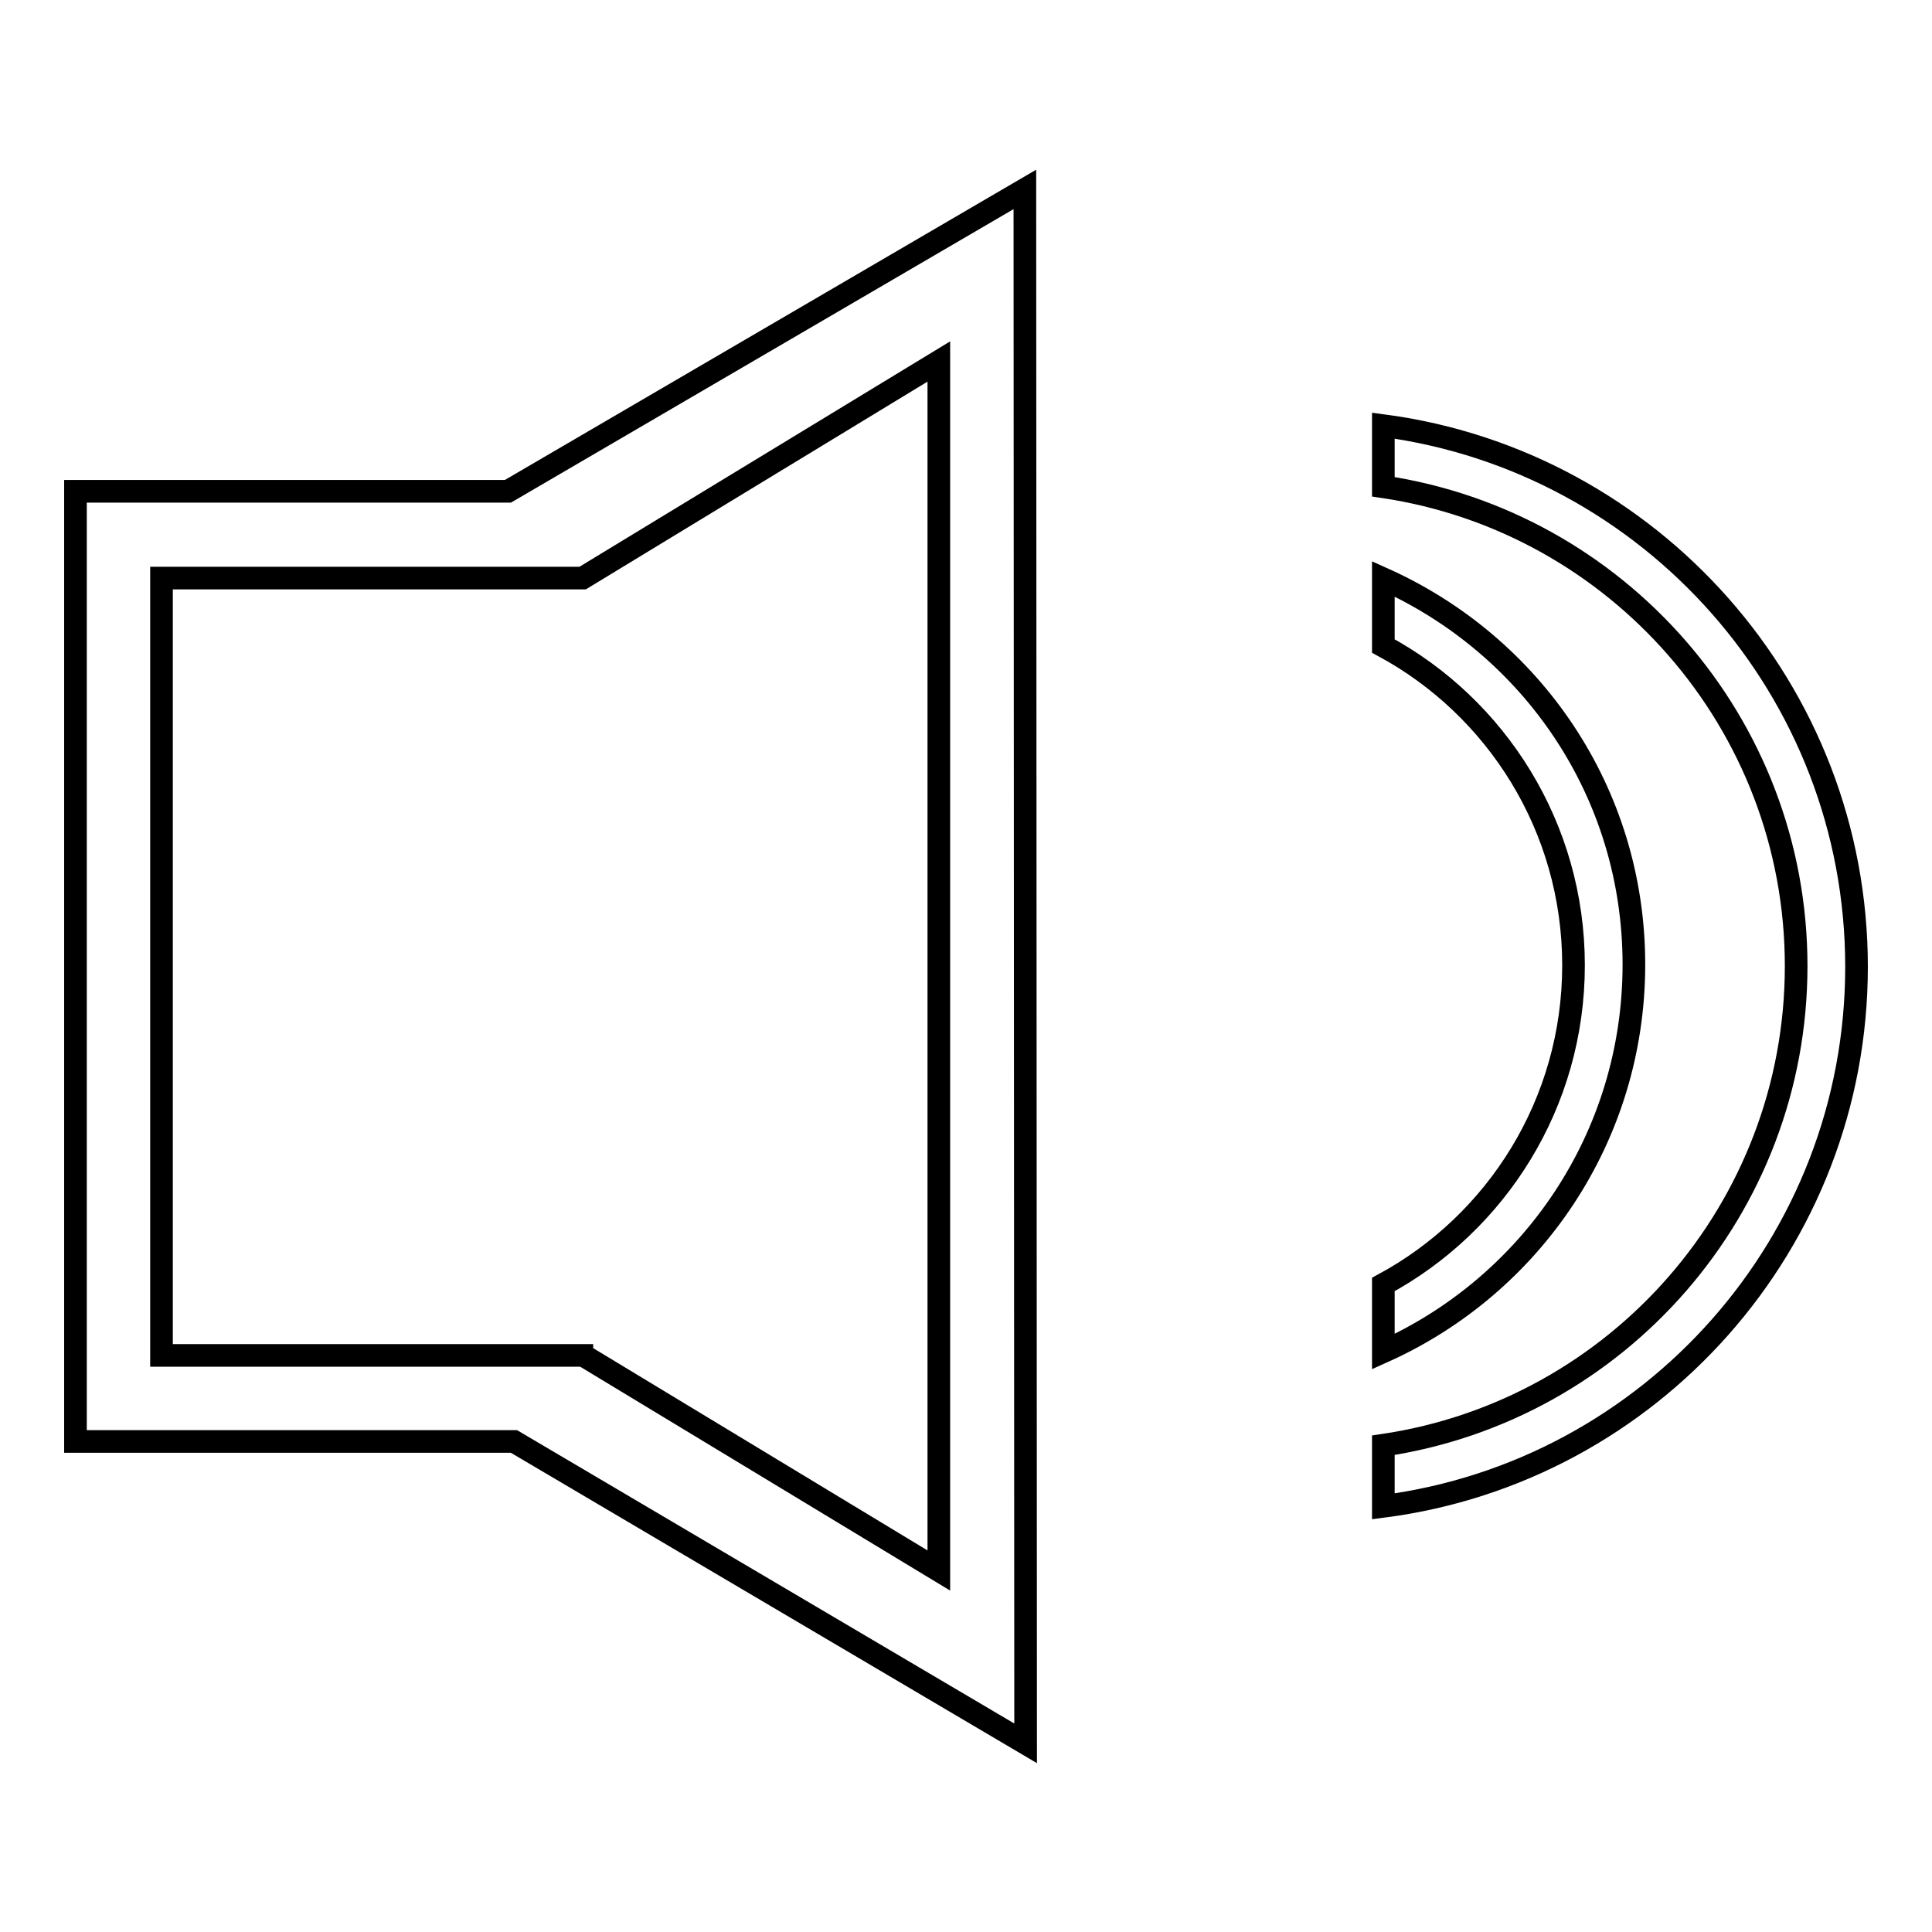 <?xml version="1.0" encoding="utf-8"?>
<!-- Svg Vector Icons : http://www.onlinewebfonts.com/icon -->
<!DOCTYPE svg PUBLIC "-//W3C//DTD SVG 1.1//EN" "http://www.w3.org/Graphics/SVG/1.1/DTD/svg11.dtd">
<svg version="1.1" xmlns="http://www.w3.org/2000/svg" xmlns:xlink="http://www.w3.org/1999/xlink" x="0px" y="0px" viewBox="0 0 256 256" enable-background="new 0 0 256 256" xml:space="preserve">
<g><g><path stroke-width="3" fill-opacity="0" stroke="#000000"  d="M115.4,128"/><path stroke-width="3" fill-opacity="0" stroke="#000000"  d="M135.8,25.1L67.3,65.1H10V191h58.1l67.8,40L135.8,25.1L135.8,25.1z M124.4,208.1l-47.1-28.5h1.3H67.2h0h-19H21.4V76.6h26.8h19h0h10h0l47.2-28.7L124.4,208.1L124.4,208.1z"/><path stroke-width="3" fill-opacity="0" stroke="#000000"  d="M183.3,56.4v8.1C214.2,69.1,238,95.8,238,128c0,32.2-23.7,58.9-54.7,63.5v8.1c35.4-4.6,62.7-34.9,62.7-71.5S218.7,61.1,183.3,56.4z"/><path stroke-width="3" fill-opacity="0" stroke="#000000"  d="M183.3,76.7v8.9c15,8.1,25.2,24,25.2,42.3c0,18.3-10.2,34.2-25.2,42.3v8.9c19.6-8.8,33.2-28.4,33.2-51.3S202.9,85.5,183.3,76.7z"/></g></g>
</svg>